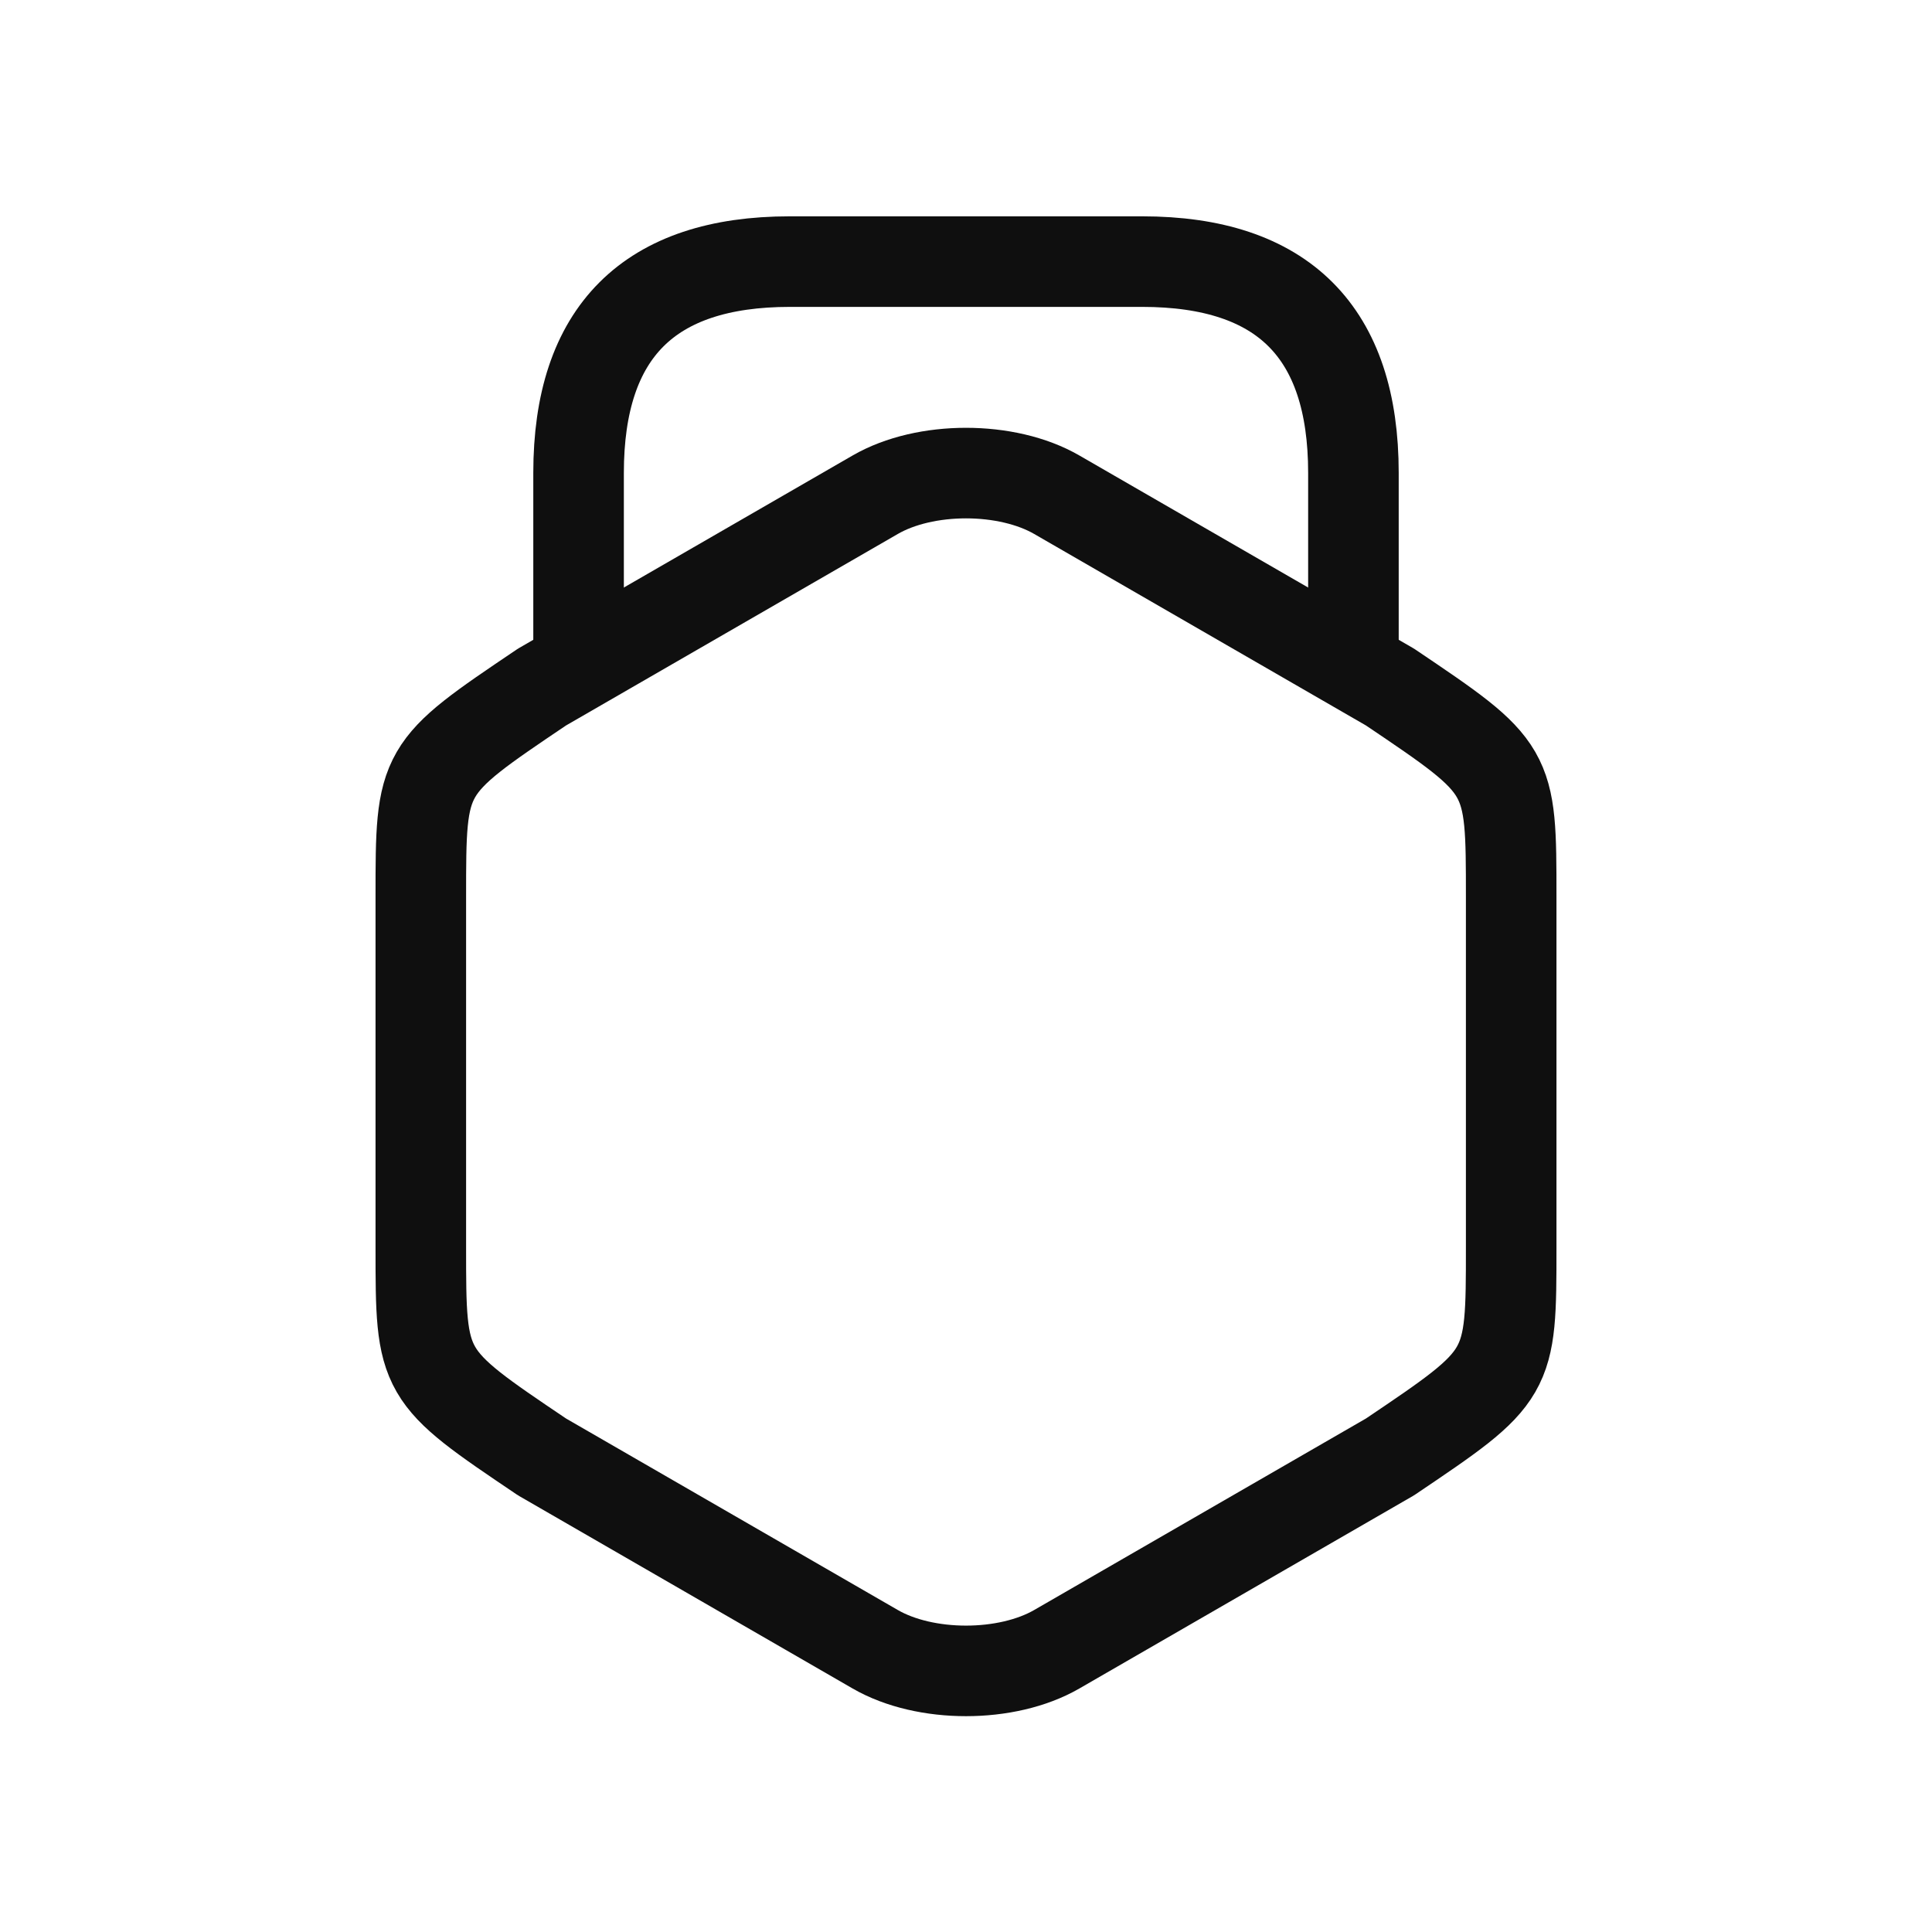 <?xml version="1.0" encoding="UTF-8"?> <svg xmlns="http://www.w3.org/2000/svg" width="32" height="32" viewBox="0 0 32 32" fill="none"><path d="M6.97 14.856V20.655C6.97 22.778 6.97 22.778 8.977 24.131L14.495 27.316C15.323 27.795 16.677 27.795 17.505 27.316L23.023 24.131C25.03 22.778 25.03 22.778 25.03 20.655V14.856C25.03 12.733 25.03 12.733 23.023 11.38L17.505 8.195C16.677 7.716 15.323 7.716 14.495 8.195L8.977 11.38C6.97 12.733 6.97 12.733 6.97 14.856Z" stroke="#0F0F0F" stroke-width="1.5" stroke-linecap="round" stroke-linejoin="round"></path><path d="M22.417 10.902V7.833C22.417 5.5 21.25 4.333 18.917 4.333H13.083C10.75 4.333 9.583 5.5 9.583 7.833V10.82" stroke="#0F0F0F" stroke-width="1.5" stroke-linecap="round" stroke-linejoin="round"></path></svg> 